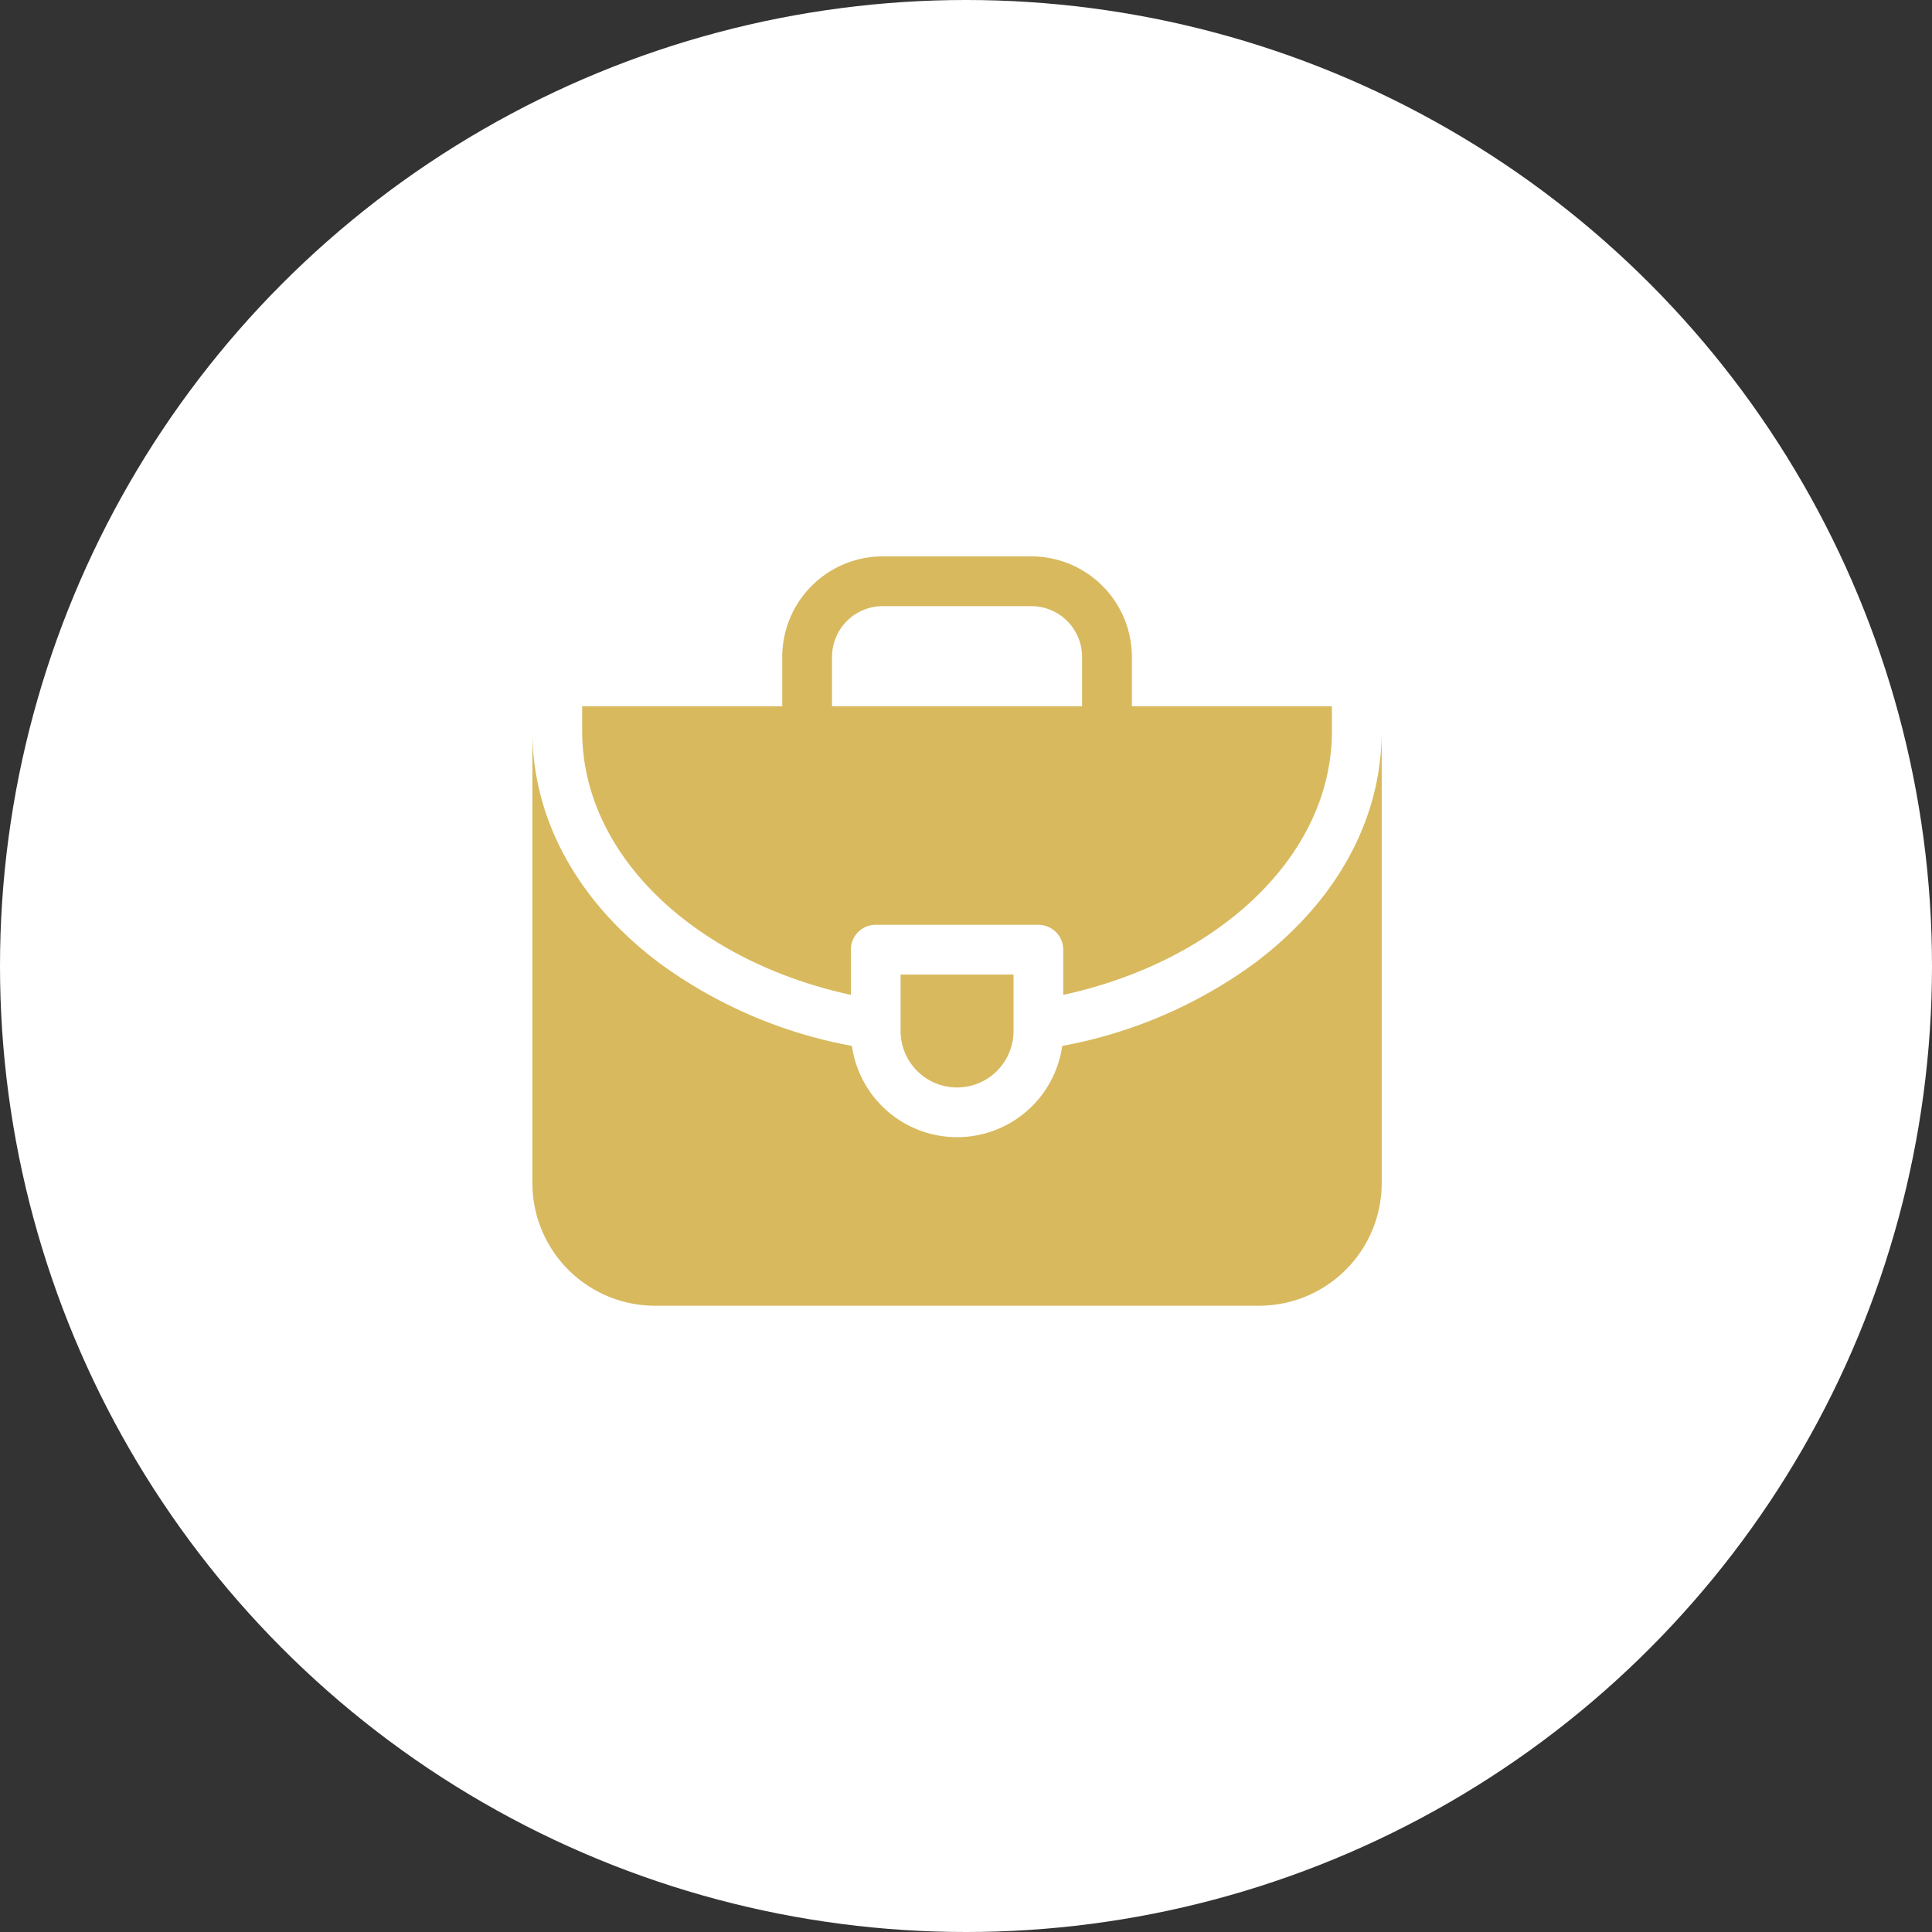 <svg xmlns="http://www.w3.org/2000/svg" xmlns:xlink="http://www.w3.org/1999/xlink" width="108" height="108" viewBox="0 0 108 108">
  <rect x="0" y="0" width="108" height="108" fill="#333333" stroke="none"/>
  <defs>
    <clipPath id="clip-path">
      <rect id="長方形_1572" data-name="長方形 1572" width="47.476" height="41.89" fill="#d8b95e"/>
    </clipPath>
  </defs>
  <g id="number01" transform="translate(-259 -4109)">
    <g id="グループ_1692" data-name="グループ 1692" transform="translate(18 -146)">
      <circle id="楕円形_211" data-name="楕円形 211" cx="54" cy="54" r="54" transform="translate(241 4255)" fill="#fff"/>
    </g>
    <g id="グループ_1702" data-name="グループ 1702" transform="translate(288.762 4140.102)">
      <g id="グループ_1701" data-name="グループ 1701" clip-path="url(#clip-path)">
        <path id="パス_12511" data-name="パス 12511" d="M40.375,118.339a26.2,26.2,0,0,1-10.758,4.63,5.937,5.937,0,0,1-11.756,0A26.2,26.2,0,0,1,7.1,118.339C2.522,114.9,0,110.3,0,105.375v25.268a6.858,6.858,0,0,0,6.85,6.85H40.626a6.858,6.858,0,0,0,6.85-6.85V105.375c0,4.925-2.522,9.53-7.1,12.964" transform="translate(0 -95.604)" fill="#d8b95e"/>
        <path id="パス_12512" data-name="パス 12512" d="M45.019,24.511V21.985a1.391,1.391,0,0,1,1.391-1.391H55.5a1.391,1.391,0,0,1,1.391,1.391v2.527c8.673-1.882,15.019-7.778,15.019-14.74V8.38H60.728V5.616A5.623,5.623,0,0,0,55.111,0H46.8a5.623,5.623,0,0,0-5.616,5.616V8.38H30V9.771c0,6.963,6.346,12.858,15.019,14.74m-1.052-18.9A2.838,2.838,0,0,1,46.8,2.782h8.31a2.838,2.838,0,0,1,2.834,2.834V8.38H43.967V5.616Z" transform="translate(-27.218)" fill="#d8b95e"/>
        <path id="パス_12513" data-name="パス 12513" d="M228.277,252.09h-6.312v3.156a3.156,3.156,0,1,0,6.312,0Z" transform="translate(-201.383 -228.714)" fill="#d8b95e"/>
      </g>
    </g>
  </g>
</svg>
